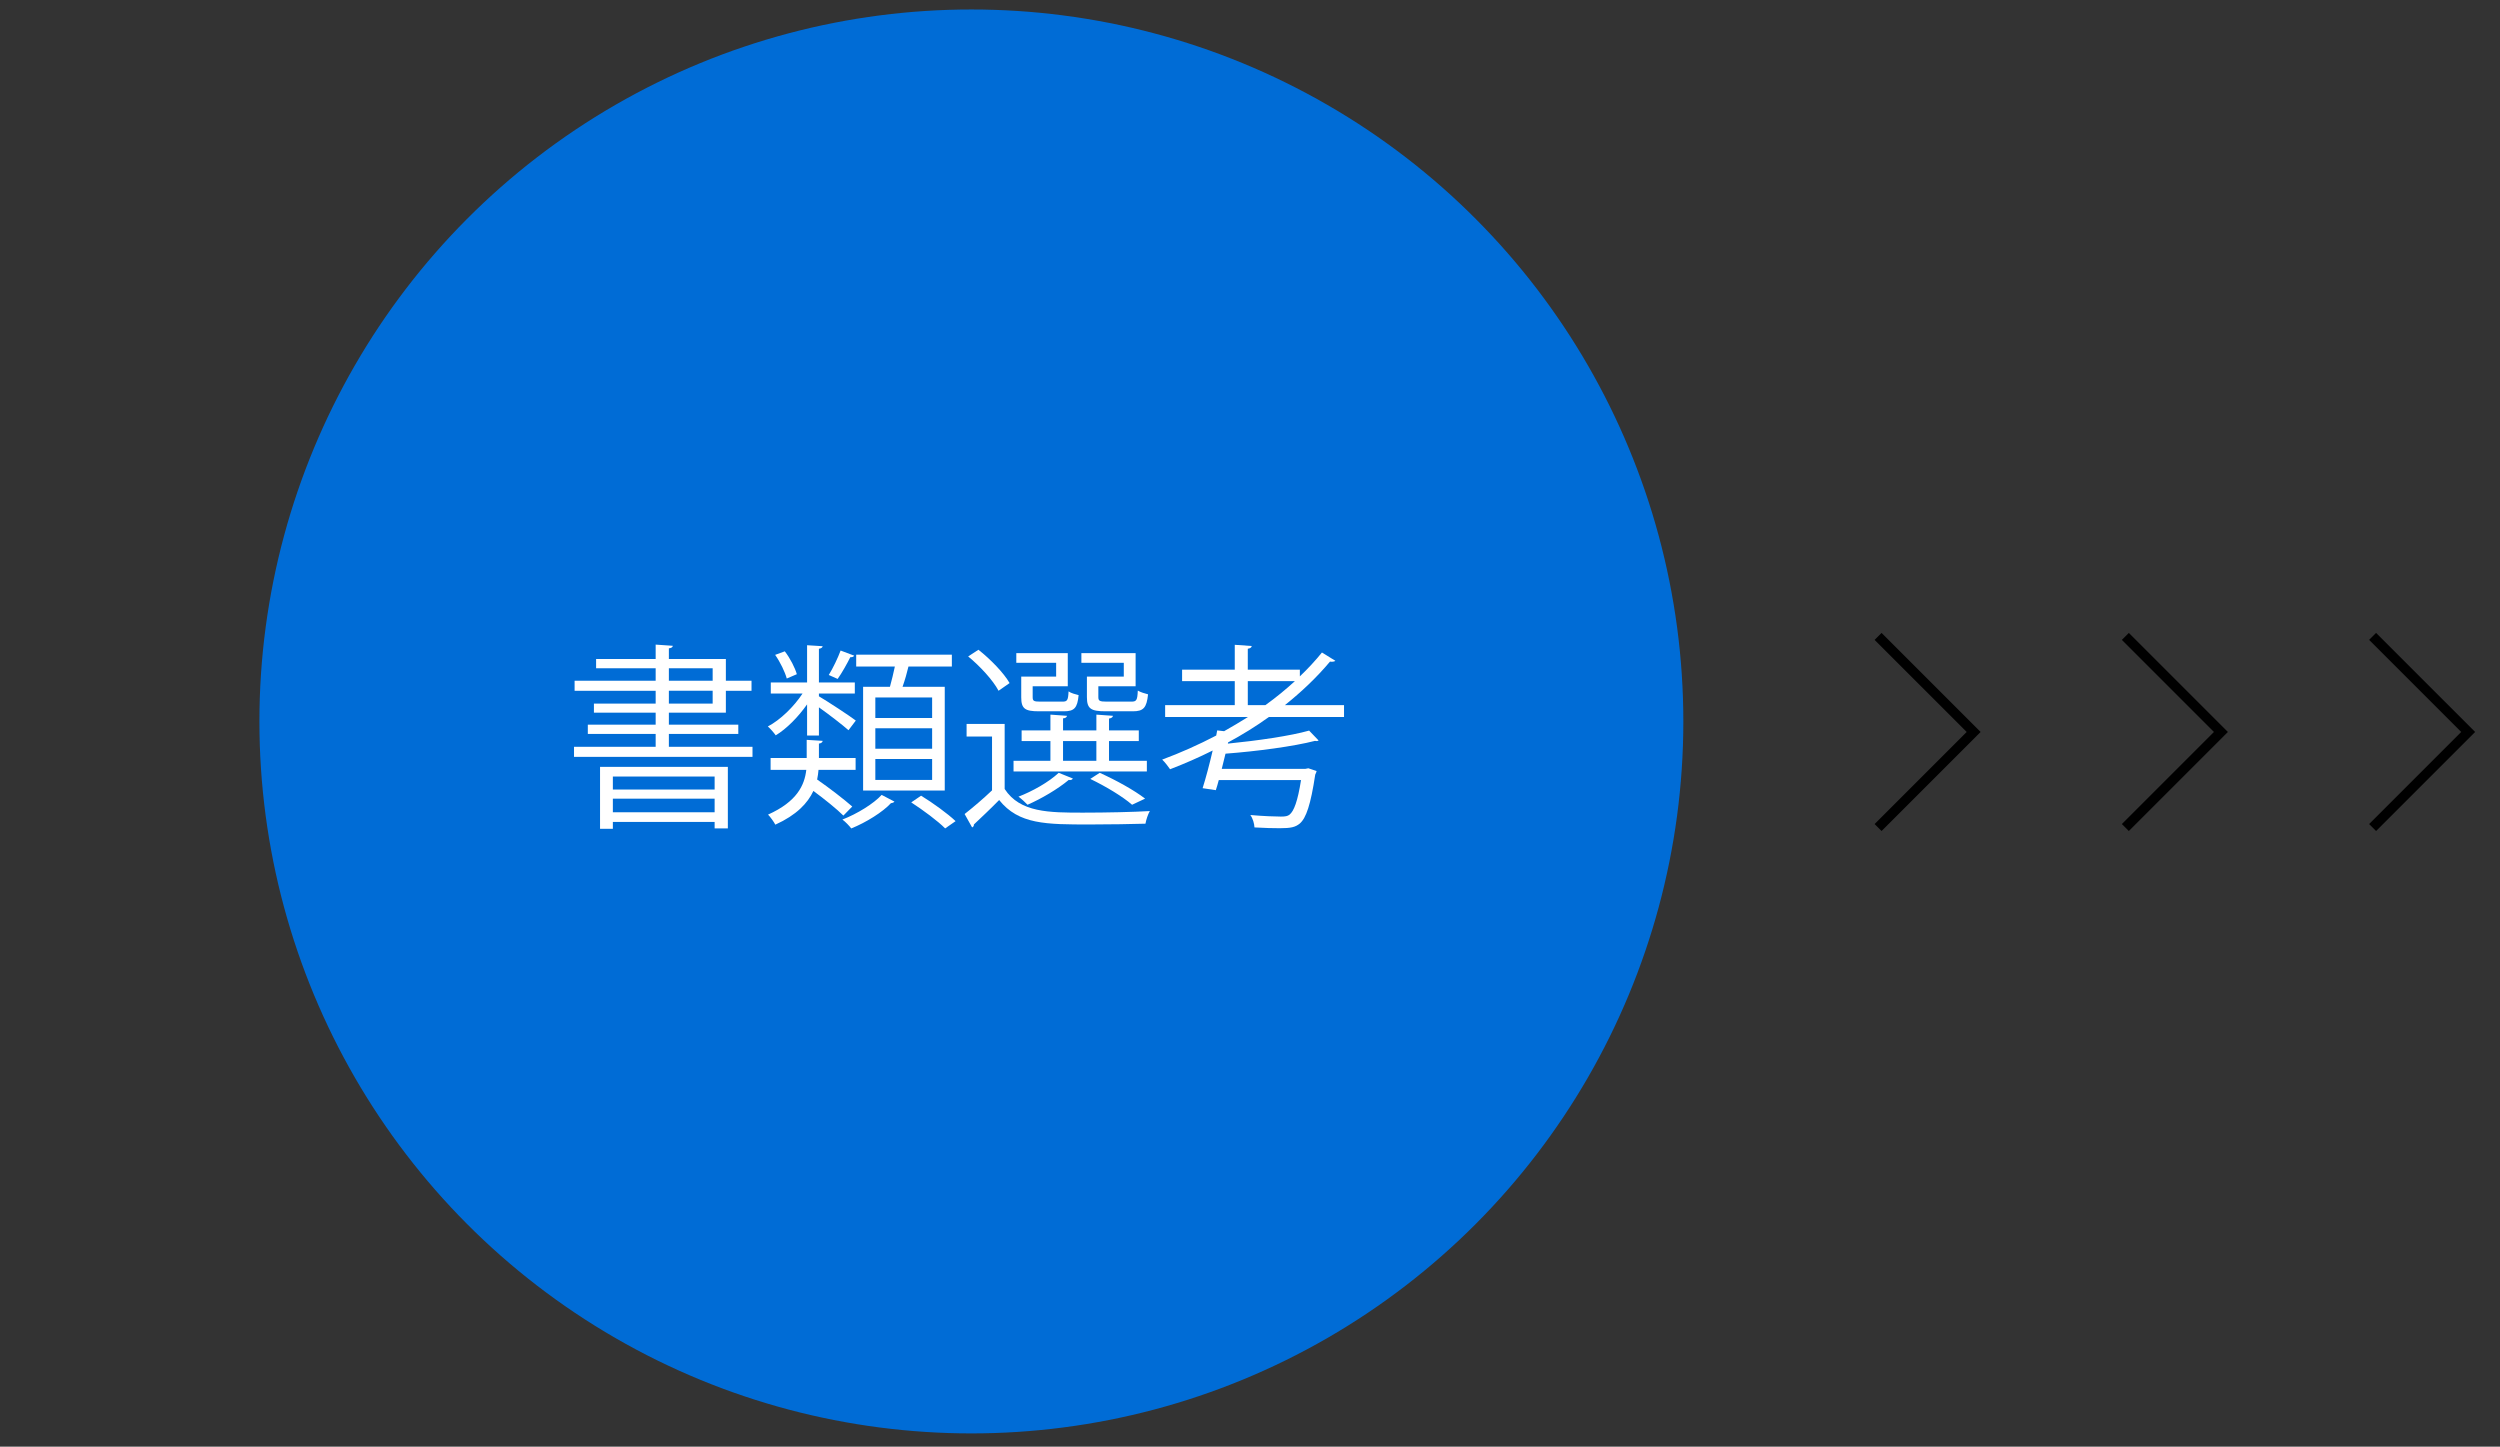 <?xml version="1.0" encoding="utf-8"?>
<!-- Generator: Adobe Illustrator 16.0.4, SVG Export Plug-In . SVG Version: 6.00 Build 0)  -->
<!DOCTYPE svg PUBLIC "-//W3C//DTD SVG 1.1//EN" "http://www.w3.org/Graphics/SVG/1.1/DTD/svg11.dtd">
<svg version="1.1" id="レイヤー_1" xmlns="http://www.w3.org/2000/svg" xmlns:xlink="http://www.w3.org/1999/xlink" x="0px"
	 y="0px" width="253.573px" height="146.732px" viewBox="0 0 253.573 146.732" enable-background="new 0 0 253.573 146.732"
	 xml:space="preserve">
<rect x="0" y="0" width="253.573" height="146.732" fill="#333333" stroke="none"/>
<g>
	<circle fill="#006CD6" cx="98.526" cy="73.176" r="72.214"/>
	<g>
		<path fill="#FFFFFF" d="M67.843,75.745h8.482v1.021H58.222v-1.021h8.281v-1.3h-6.881v-0.94h6.881v-1.221h-6.262v-0.92h6.262v-1.3
			h-8.222v-1.021h8.222v-1.261h-6.041v-0.939h6.041v-1.461l1.74,0.12c-0.02,0.141-0.119,0.22-0.4,0.26v1.081h5.781v2.2h2.602v1.021
			h-2.602v2.22h-5.781v1.221h7.042v0.94h-7.042V75.745z M60.862,84.067v-6.281h12.963v6.241h-1.341v-0.66H62.162v0.7H60.862z
			 M72.484,78.765H62.162v1.32h10.322V78.765z M62.162,82.386h10.322v-1.38H62.162V82.386z M67.843,67.783v1.261h4.441v-1.261
			H67.843z M67.843,70.064v1.3h4.441v-1.3H67.843z"/>
		<path fill="#FFFFFF" d="M81.862,74.605v-3.161c-0.9,1.28-2.08,2.48-3.181,3.141c-0.181-0.26-0.54-0.68-0.8-0.9
			c1.26-0.66,2.641-2,3.521-3.341h-3.221v-1.12h3.681v-3.78l1.58,0.1c-0.02,0.12-0.12,0.22-0.38,0.26v3.421h3.641v1.12h-3.641v0.28
			c0.82,0.48,3.181,2.021,3.741,2.461l-0.74,0.979c-0.561-0.5-1.98-1.6-3.001-2.32v2.861H81.862z M83.022,78.085
			c-0.02,0.32-0.08,0.66-0.141,0.98c1.24,0.859,2.741,2.02,3.562,2.74l-0.9,0.92c-0.66-0.66-1.9-1.66-3.04-2.5
			c-0.58,1.24-1.701,2.44-3.861,3.42c-0.16-0.3-0.5-0.779-0.74-1.02c2.94-1.32,3.701-2.98,3.881-4.541h-3.621v-1.2h3.661v-1.841
			l1.62,0.101c-0.02,0.14-0.12,0.239-0.38,0.279v1.461h3.721v1.2H83.022z M79.602,66.063c0.54,0.7,1.04,1.68,1.22,2.32l-1.02,0.44
			c-0.18-0.66-0.66-1.661-1.18-2.401L79.602,66.063z M84.062,68.463c0.421-0.681,0.94-1.761,1.2-2.48l1.381,0.52
			c-0.061,0.12-0.2,0.16-0.4,0.16c-0.32,0.641-0.84,1.58-1.28,2.2L84.062,68.463z M90.724,81.306c-0.06,0.08-0.18,0.14-0.359,0.16
			c-0.801,0.88-2.521,1.96-4.021,2.561c-0.199-0.261-0.6-0.681-0.9-0.9c1.501-0.58,3.182-1.62,3.981-2.501L90.724,81.306z
			 M87.544,69.664h2.721c0.18-0.641,0.359-1.4,0.5-2.061h-3.922v-1.2h9.703v1.2h-4.401c-0.14,0.601-0.36,1.38-0.601,2.061h4.281
			v10.522h-8.281V69.664z M94.545,72.824v-2.08h-5.761v2.08H94.545z M94.545,75.945v-2.08h-5.761v2.08H94.545z M94.545,79.105v-2.12
			h-5.761v2.12H94.545z M93.425,80.706c1.18,0.721,2.7,1.82,3.5,2.581c-0.119,0.08-0.239,0.16-1.06,0.74
			c-0.72-0.74-2.241-1.86-3.44-2.641L93.425,80.706z"/>
		<path fill="#FFFFFF" d="M101.902,73.424v6.602c1.56,2.4,4.521,2.4,7.962,2.4c2.301,0,5.101-0.061,6.762-0.16
			c-0.181,0.3-0.381,0.9-0.441,1.28c-1.379,0.04-3.6,0.08-5.621,0.08c-4.461,0-7.241,0-9.221-2.48c-0.881,0.9-1.821,1.78-2.561,2.48
			c0,0.16-0.041,0.22-0.181,0.3l-0.761-1.36c0.841-0.66,1.881-1.54,2.781-2.4v-5.461h-2.58v-1.28H101.902z M99.241,65.903
			c1.221,0.96,2.581,2.36,3.161,3.381l-1.12,0.78c-0.54-1.041-1.881-2.501-3.081-3.481L99.241,65.903z M116.325,77.166v1.08h-13.523
			v-1.08h3.741v-2.001h-2.921v-1.08h2.921v-1.601l1.681,0.12c-0.02,0.14-0.141,0.24-0.4,0.26v1.221h3.381v-1.601l1.681,0.12
			c-0.021,0.14-0.14,0.24-0.4,0.28v1.2h3.021v1.08h-3.021v2.001H116.325z M107.124,68.624v-1.4h-4.041v-0.98h5.221v3.36h-3.561
			v1.101c0,0.38,0.1,0.46,0.74,0.46h2.28c0.479,0,0.58-0.12,0.62-1.04c0.24,0.18,0.7,0.3,1.02,0.38
			c-0.119,1.32-0.459,1.641-1.48,1.641h-2.54c-1.42,0-1.8-0.26-1.8-1.42v-2.101H107.124z M108.823,78.965
			c-0.1,0.16-0.26,0.18-0.42,0.14c-1.1,0.921-2.76,1.901-4.181,2.521c-0.22-0.24-0.64-0.62-0.92-0.82
			c1.399-0.54,3.061-1.461,4.081-2.421L108.823,78.965z M107.823,75.165v2.001h3.381v-2.001H107.823z M113.985,68.624v-1.4h-4.301
			v-0.98h5.5v3.36h-3.78v1.101c0,0.38,0.12,0.46,0.841,0.46h2.5c0.52,0,0.62-0.12,0.66-1.12c0.26,0.16,0.72,0.3,1.04,0.38
			c-0.14,1.381-0.479,1.721-1.54,1.721h-2.761c-1.501,0-1.9-0.26-1.9-1.44v-2.08H113.985z M111.544,78.385
			c1.681,0.76,3.521,1.78,4.602,2.621l-1.32,0.62c-0.94-0.82-2.621-1.841-4.241-2.621L111.544,78.385z"/>
		<path fill="#FFFFFF" d="M136.325,72.724h-7.621c-1.301,0.94-2.701,1.801-4.141,2.58l-0.021,0.12c3.001-0.3,6.341-0.78,8.241-1.32
			l0.961,1.001c-0.041,0.04-0.121,0.06-0.2,0.06c-0.04,0-0.101,0-0.16-0.02c-2.161,0.56-5.901,1.06-9.082,1.3
			c-0.12,0.521-0.261,1.04-0.38,1.54h8.481l0.3-0.06l0.841,0.28c-0.021,0.12-0.08,0.24-0.14,0.359
			c-0.461,3.062-0.921,4.401-1.561,4.962c-0.461,0.38-0.92,0.479-2.041,0.479c-0.641,0-1.58-0.02-2.561-0.08
			c-0.02-0.38-0.16-0.9-0.42-1.26c1.301,0.12,2.621,0.16,3.101,0.16c0.44,0,0.681-0.04,0.88-0.2c0.44-0.36,0.82-1.341,1.16-3.501
			h-8.342c-0.1,0.38-0.199,0.72-0.3,1.021l-1.34-0.2c0.319-1,0.7-2.44,1.021-3.821c-1.4,0.7-2.861,1.341-4.321,1.9
			c-0.181-0.26-0.521-0.72-0.8-0.979c1.84-0.681,3.68-1.501,5.48-2.44l0.1-0.521l0.701,0.08c0.82-0.46,1.62-0.94,2.42-1.44h-8.401
			v-1.2h7.062v-2.44h-5.342v-1.16h5.342v-2.521l1.721,0.12c-0.021,0.14-0.121,0.239-0.4,0.279v2.121h5.281v0.68
			c0.82-0.78,1.561-1.58,2.24-2.42l1.36,0.84c-0.06,0.06-0.2,0.1-0.341,0.1c-0.06,0-0.119,0-0.199-0.02
			c-1.341,1.601-2.881,3.061-4.581,4.421h6.001V72.724z M126.563,71.524h1.78c1.06-0.76,2.06-1.58,3.001-2.44h-4.781V71.524z"/>
	</g>
	<g>
		<polyline fill="none" stroke="#000000" stroke-miterlimit="10" points="190.492,64.549 200.186,74.242 190.492,83.936 		"/>
		<polyline fill="none" stroke="#000000" stroke-miterlimit="10" points="215.572,64.549 225.266,74.242 215.572,83.936 		"/>
		<polyline fill="none" stroke="#000000" stroke-miterlimit="10" points="240.651,64.549 250.346,74.242 240.651,83.936 		"/>
	</g>
	<rect fill="none" width="253.573" height="146.732"/>
</g>
</svg>
